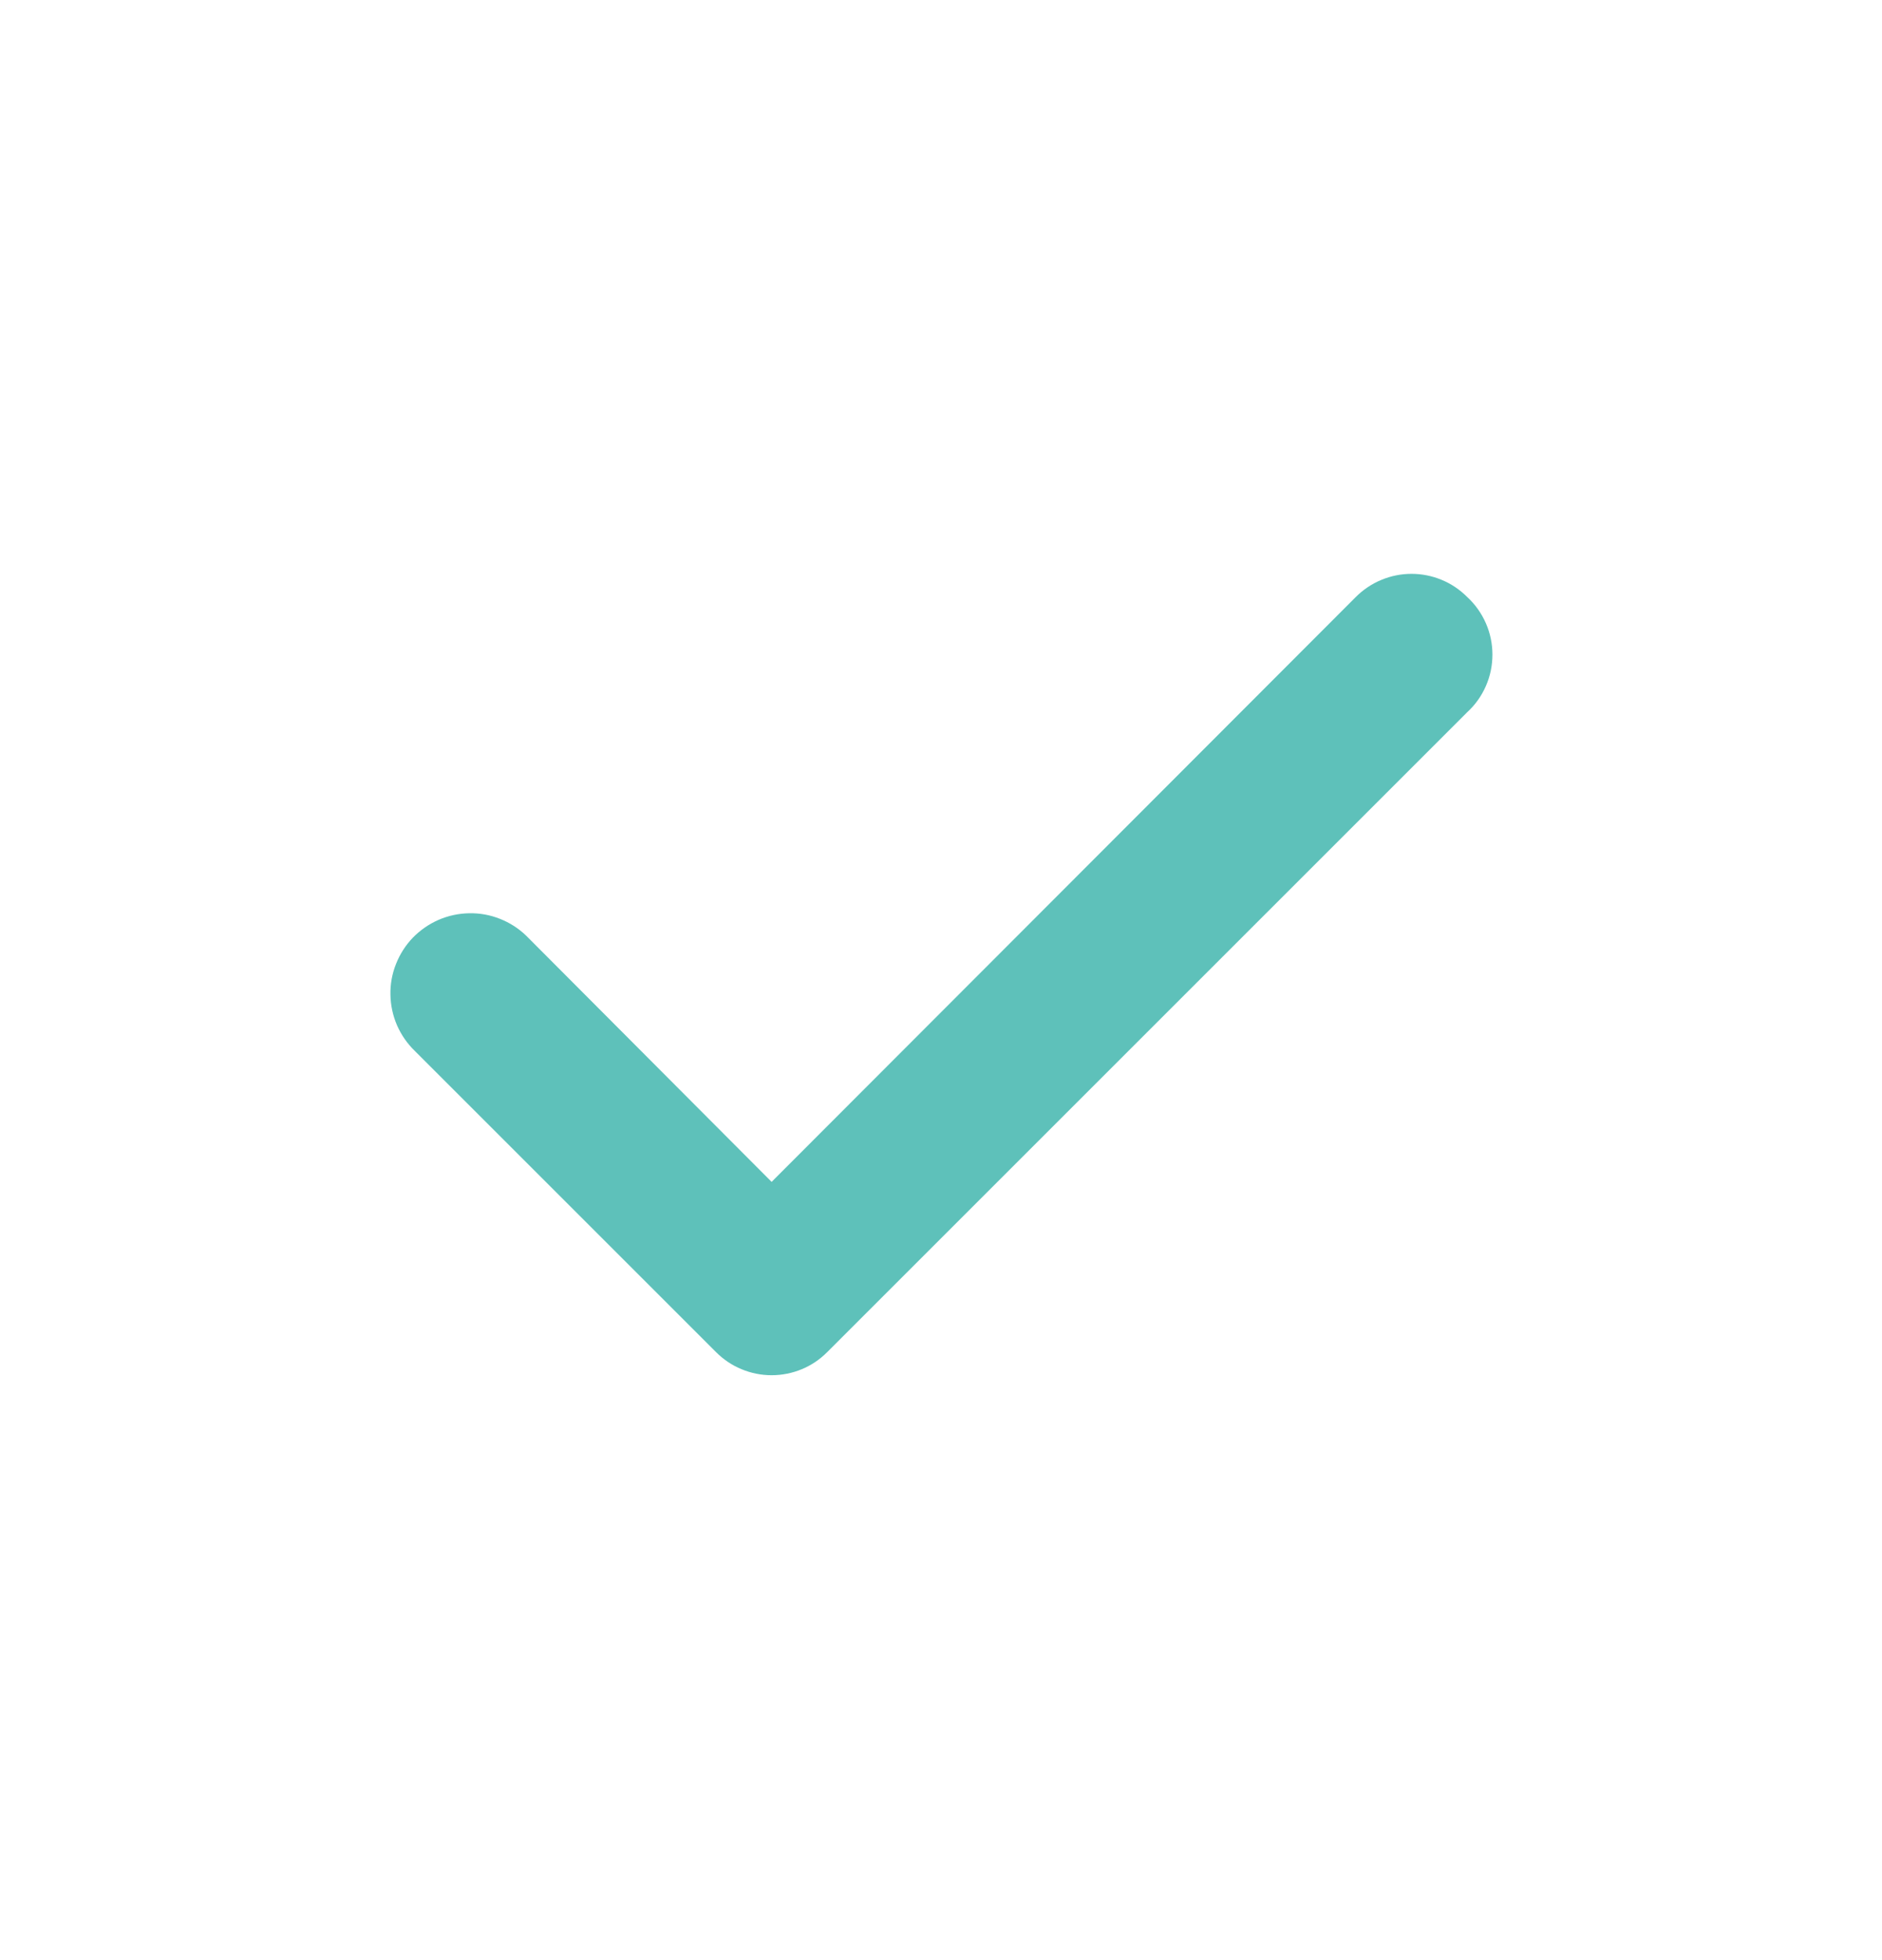 <svg width="24" height="25" viewBox="0 0 24 25" fill="none" xmlns="http://www.w3.org/2000/svg">
<path d="M18.71 7.614C18.617 7.521 18.507 7.446 18.385 7.396C18.263 7.345 18.132 7.319 18 7.319C17.868 7.319 17.738 7.345 17.616 7.396C17.494 7.446 17.383 7.521 17.29 7.614L9.84 15.074L6.71 11.934C6.614 11.841 6.5 11.768 6.375 11.719C6.25 11.669 6.117 11.645 5.983 11.648C5.849 11.65 5.716 11.679 5.593 11.732C5.47 11.786 5.359 11.863 5.265 11.959C5.172 12.056 5.099 12.17 5.05 12.295C5 12.42 4.976 12.553 4.979 12.687C4.981 12.821 5.01 12.954 5.063 13.077C5.117 13.2 5.194 13.311 5.29 13.404L9.13 17.244C9.223 17.338 9.334 17.413 9.456 17.463C9.578 17.514 9.708 17.54 9.84 17.54C9.972 17.54 10.103 17.514 10.225 17.463C10.347 17.413 10.457 17.338 10.55 17.244L18.71 9.084C18.812 8.991 18.893 8.877 18.948 8.751C19.004 8.624 19.032 8.488 19.032 8.349C19.032 8.211 19.004 8.075 18.948 7.948C18.893 7.822 18.812 7.708 18.71 7.614Z" fill="#5EC1BA"/>
</svg>
